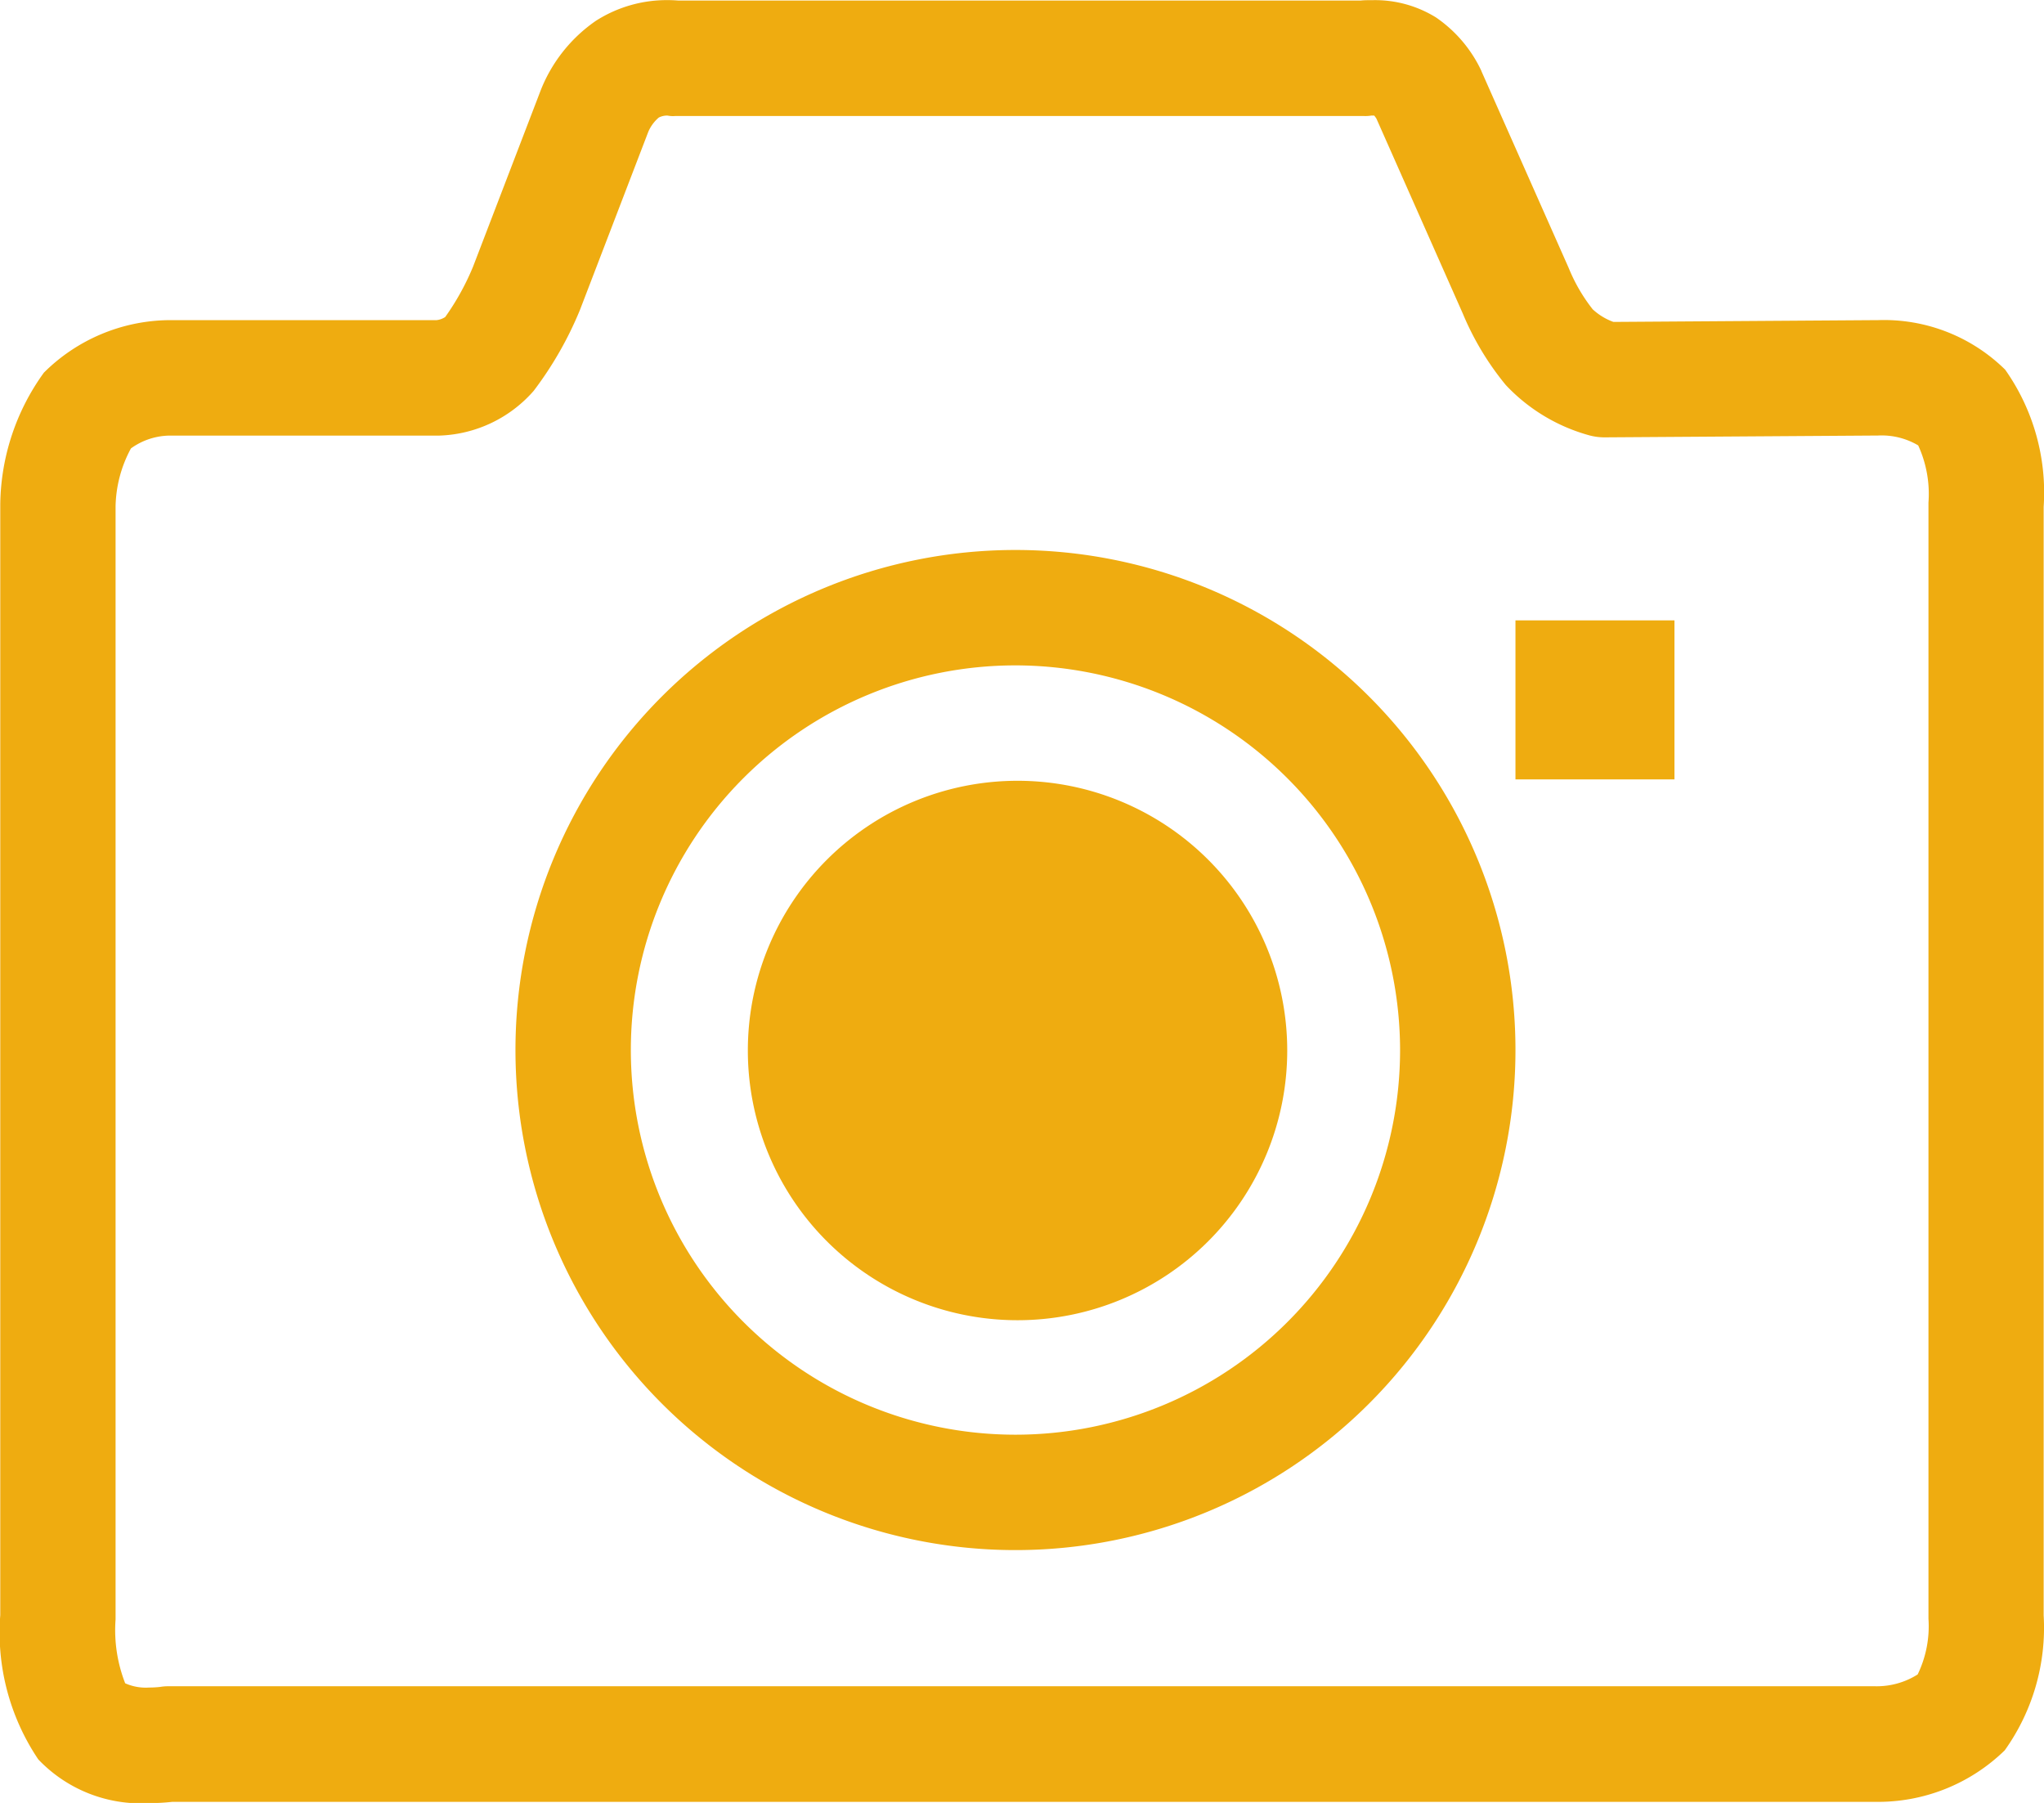 <svg xmlns="http://www.w3.org/2000/svg" width="53.144" height="46.872" viewBox="0 0 53.144 46.872"><g transform="translate(-148.208 -14111.702)"><g transform="translate(149.71 14113.202)"><rect width="4.134" height="4.134" transform="translate(37.9 14.628)" fill="#efac10"/><path d="M36.916,53.9a3.005,3.005,0,0,1,1.641.451,3.466,3.466,0,0,1,1.178,1.388l0,.005L42,60.851l.021.05a4.411,4.411,0,0,0,.609,1.037,1.6,1.6,0,0,0,.537.327l6.777-.046h.093a4.488,4.488,0,0,1,3.317,1.288,5.539,5.539,0,0,1,1,3.565V95.889A5.483,5.483,0,0,1,53.342,99.4a4.719,4.719,0,0,1-3.367,1.339H5.7a5.493,5.493,0,0,1-.6.033,3.68,3.68,0,0,1-2.886-1.137,5.9,5.9,0,0,1-.988-3.75V67.037q0-.021,0-.042A5.95,5.95,0,0,1,2.36,63.584a4.673,4.673,0,0,1,3.228-1.365h6.98a.509.509,0,0,0,.227-.082,6.591,6.591,0,0,0,.724-1.31l1.761-4.59a3.956,3.956,0,0,1,1.432-1.8,3.422,3.422,0,0,1,1.867-.538c.108,0,.2.005.273.011H36.6C36.682,53.9,36.789,53.9,36.916,53.9Zm.033,3c-.024,0-.057,0-.073,0a.927.927,0,0,1-.2.012h-17.9a.729.729,0,0,1-.2-.011h0a.461.461,0,0,0-.23.052,1.013,1.013,0,0,0-.272.371l-1.765,4.6-.015.039a9.344,9.344,0,0,1-1.2,2.095,3.4,3.4,0,0,1-2.446,1.162H5.631a1.759,1.759,0,0,0-1.007.333,3.285,3.285,0,0,0-.4,1.508V95.918q0,.04,0,.079a3.794,3.794,0,0,0,.25,1.66,1.315,1.315,0,0,0,.626.11,2.411,2.411,0,0,0,.283-.016,1.228,1.228,0,0,1,.226-.017H49.972a1.99,1.99,0,0,0,1.106-.307,2.872,2.872,0,0,0,.281-1.447c0-.025,0-.038,0-.064V67.037c0-.029,0-.046,0-.074a3.029,3.029,0,0,0-.267-1.488,1.866,1.866,0,0,0-1.052-.256h-.055l-7.042.047a1.521,1.521,0,0,1-.394-.05,4.679,4.679,0,0,1-2.18-1.311,7.4,7.4,0,0,1-1.118-1.859l-2.244-5.064A.646.646,0,0,0,36.948,56.9Z" transform="translate(-2.721 -55.396)" fill="#efac10"/><path d="M13,3A10,10,0,1,0,23,13,10.011,10.011,0,0,0,13,3m0-3A13,13,0,1,1,0,13,13,13,0,0,1,13,0Z" transform="translate(11.9 12.798)" fill="#efac10"/><path d="M7.012,0A7.012,7.012,0,1,1,0,7.012,7.012,7.012,0,0,1,7.012,0Z" transform="translate(17.942 18.798)" fill="#efac10"/></g></g></svg>